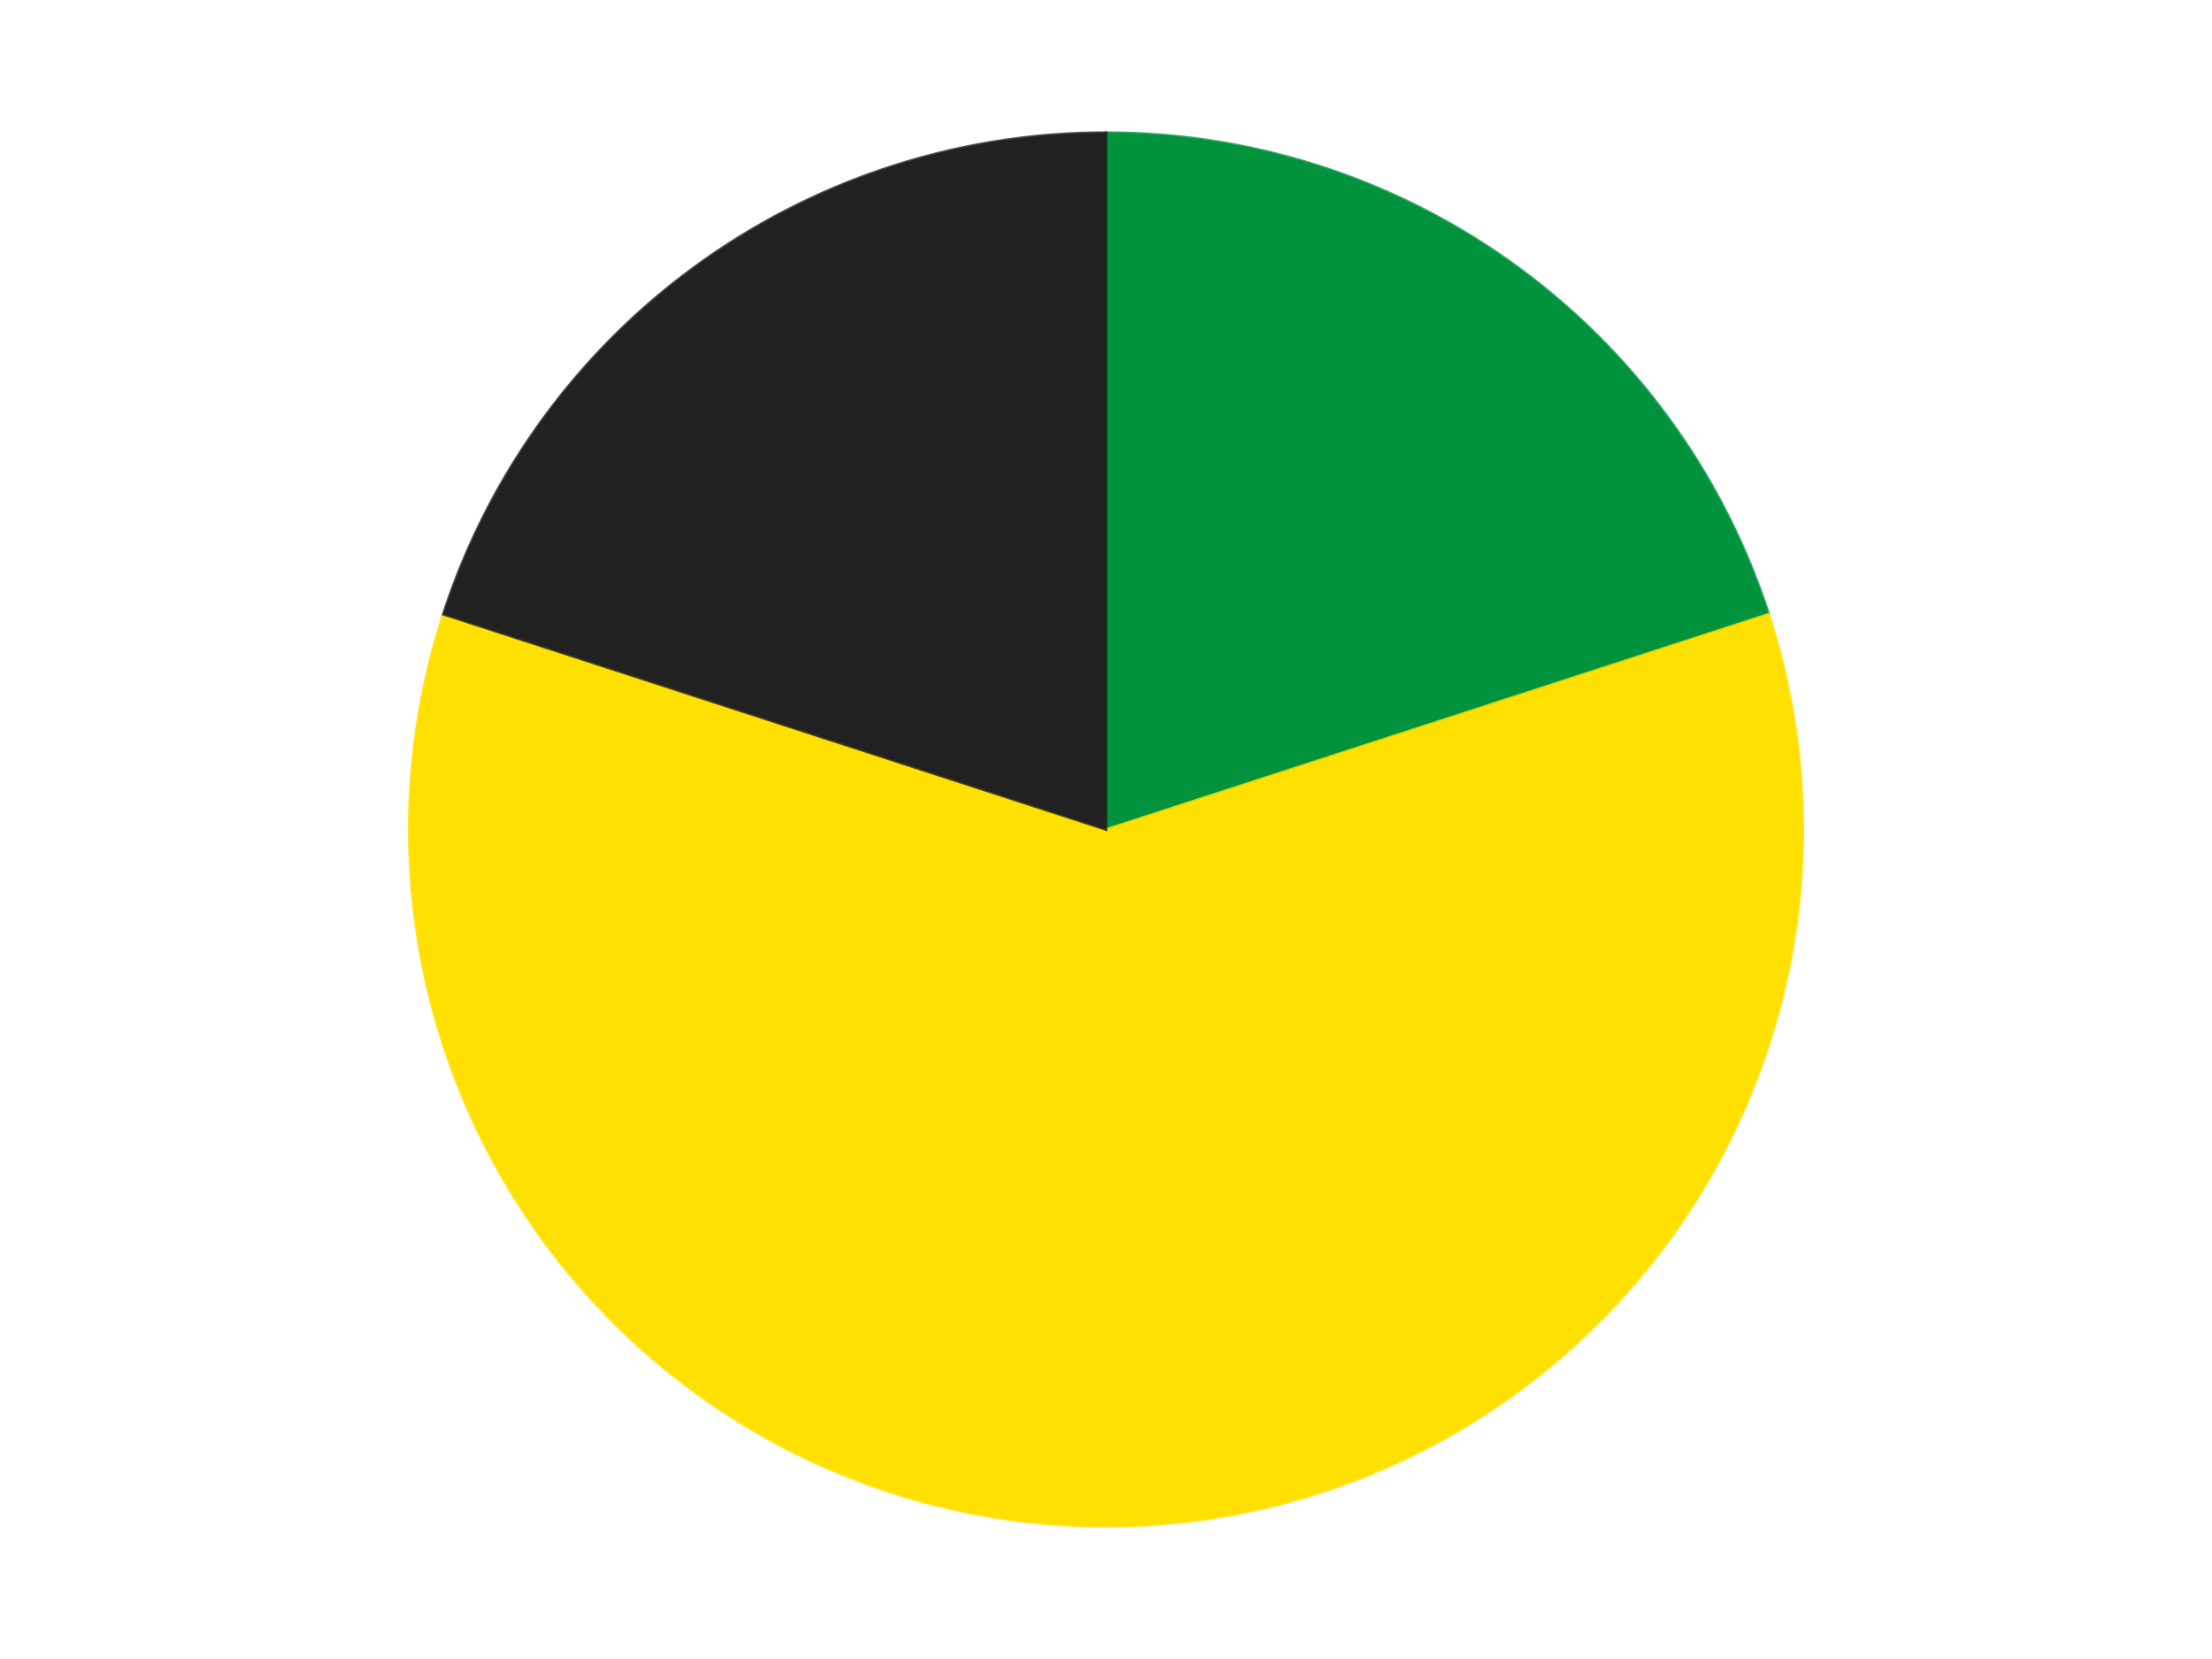 <?xml version='1.0' encoding='utf-8'?>
<svg xmlns="http://www.w3.org/2000/svg" xmlns:xlink="http://www.w3.org/1999/xlink" id="chart-9fa44a9f-074c-4dff-a3f5-5f20513e5cfc" class="pygal-chart" viewBox="0 0 800 600"><!--Generated with pygal 3.0.4 (lxml) ©Kozea 2012-2016 on 2024-07-06--><!--http://pygal.org--><!--http://github.com/Kozea/pygal--><defs><style type="text/css">#chart-9fa44a9f-074c-4dff-a3f5-5f20513e5cfc{-webkit-user-select:none;-webkit-font-smoothing:antialiased;font-family:Consolas,"Liberation Mono",Menlo,Courier,monospace}#chart-9fa44a9f-074c-4dff-a3f5-5f20513e5cfc .title{font-family:Consolas,"Liberation Mono",Menlo,Courier,monospace;font-size:16px}#chart-9fa44a9f-074c-4dff-a3f5-5f20513e5cfc .legends .legend text{font-family:Consolas,"Liberation Mono",Menlo,Courier,monospace;font-size:14px}#chart-9fa44a9f-074c-4dff-a3f5-5f20513e5cfc .axis text{font-family:Consolas,"Liberation Mono",Menlo,Courier,monospace;font-size:10px}#chart-9fa44a9f-074c-4dff-a3f5-5f20513e5cfc .axis text.major{font-family:Consolas,"Liberation Mono",Menlo,Courier,monospace;font-size:10px}#chart-9fa44a9f-074c-4dff-a3f5-5f20513e5cfc .text-overlay text.value{font-family:Consolas,"Liberation Mono",Menlo,Courier,monospace;font-size:16px}#chart-9fa44a9f-074c-4dff-a3f5-5f20513e5cfc .text-overlay text.label{font-family:Consolas,"Liberation Mono",Menlo,Courier,monospace;font-size:10px}#chart-9fa44a9f-074c-4dff-a3f5-5f20513e5cfc .tooltip{font-family:Consolas,"Liberation Mono",Menlo,Courier,monospace;font-size:14px}#chart-9fa44a9f-074c-4dff-a3f5-5f20513e5cfc text.no_data{font-family:Consolas,"Liberation Mono",Menlo,Courier,monospace;font-size:64px}
#chart-9fa44a9f-074c-4dff-a3f5-5f20513e5cfc{background-color:transparent}#chart-9fa44a9f-074c-4dff-a3f5-5f20513e5cfc path,#chart-9fa44a9f-074c-4dff-a3f5-5f20513e5cfc line,#chart-9fa44a9f-074c-4dff-a3f5-5f20513e5cfc rect,#chart-9fa44a9f-074c-4dff-a3f5-5f20513e5cfc circle{-webkit-transition:150ms;-moz-transition:150ms;transition:150ms}#chart-9fa44a9f-074c-4dff-a3f5-5f20513e5cfc .graph &gt; .background{fill:transparent}#chart-9fa44a9f-074c-4dff-a3f5-5f20513e5cfc .plot &gt; .background{fill:transparent}#chart-9fa44a9f-074c-4dff-a3f5-5f20513e5cfc .graph{fill:rgba(0,0,0,.87)}#chart-9fa44a9f-074c-4dff-a3f5-5f20513e5cfc text.no_data{fill:rgba(0,0,0,1)}#chart-9fa44a9f-074c-4dff-a3f5-5f20513e5cfc .title{fill:rgba(0,0,0,1)}#chart-9fa44a9f-074c-4dff-a3f5-5f20513e5cfc .legends .legend text{fill:rgba(0,0,0,.87)}#chart-9fa44a9f-074c-4dff-a3f5-5f20513e5cfc .legends .legend:hover text{fill:rgba(0,0,0,1)}#chart-9fa44a9f-074c-4dff-a3f5-5f20513e5cfc .axis .line{stroke:rgba(0,0,0,1)}#chart-9fa44a9f-074c-4dff-a3f5-5f20513e5cfc .axis .guide.line{stroke:rgba(0,0,0,.54)}#chart-9fa44a9f-074c-4dff-a3f5-5f20513e5cfc .axis .major.line{stroke:rgba(0,0,0,.87)}#chart-9fa44a9f-074c-4dff-a3f5-5f20513e5cfc .axis text.major{fill:rgba(0,0,0,1)}#chart-9fa44a9f-074c-4dff-a3f5-5f20513e5cfc .axis.y .guides:hover .guide.line,#chart-9fa44a9f-074c-4dff-a3f5-5f20513e5cfc .line-graph .axis.x .guides:hover .guide.line,#chart-9fa44a9f-074c-4dff-a3f5-5f20513e5cfc .stackedline-graph .axis.x .guides:hover .guide.line,#chart-9fa44a9f-074c-4dff-a3f5-5f20513e5cfc .xy-graph .axis.x .guides:hover .guide.line{stroke:rgba(0,0,0,1)}#chart-9fa44a9f-074c-4dff-a3f5-5f20513e5cfc .axis .guides:hover text{fill:rgba(0,0,0,1)}#chart-9fa44a9f-074c-4dff-a3f5-5f20513e5cfc .reactive{fill-opacity:1.0;stroke-opacity:.8;stroke-width:1}#chart-9fa44a9f-074c-4dff-a3f5-5f20513e5cfc .ci{stroke:rgba(0,0,0,.87)}#chart-9fa44a9f-074c-4dff-a3f5-5f20513e5cfc .reactive.active,#chart-9fa44a9f-074c-4dff-a3f5-5f20513e5cfc .active .reactive{fill-opacity:0.6;stroke-opacity:.9;stroke-width:4}#chart-9fa44a9f-074c-4dff-a3f5-5f20513e5cfc .ci .reactive.active{stroke-width:1.5}#chart-9fa44a9f-074c-4dff-a3f5-5f20513e5cfc .series text{fill:rgba(0,0,0,1)}#chart-9fa44a9f-074c-4dff-a3f5-5f20513e5cfc .tooltip rect{fill:transparent;stroke:rgba(0,0,0,1);-webkit-transition:opacity 150ms;-moz-transition:opacity 150ms;transition:opacity 150ms}#chart-9fa44a9f-074c-4dff-a3f5-5f20513e5cfc .tooltip .label{fill:rgba(0,0,0,.87)}#chart-9fa44a9f-074c-4dff-a3f5-5f20513e5cfc .tooltip .label{fill:rgba(0,0,0,.87)}#chart-9fa44a9f-074c-4dff-a3f5-5f20513e5cfc .tooltip .legend{font-size:.8em;fill:rgba(0,0,0,.54)}#chart-9fa44a9f-074c-4dff-a3f5-5f20513e5cfc .tooltip .x_label{font-size:.6em;fill:rgba(0,0,0,1)}#chart-9fa44a9f-074c-4dff-a3f5-5f20513e5cfc .tooltip .xlink{font-size:.5em;text-decoration:underline}#chart-9fa44a9f-074c-4dff-a3f5-5f20513e5cfc .tooltip .value{font-size:1.5em}#chart-9fa44a9f-074c-4dff-a3f5-5f20513e5cfc .bound{font-size:.5em}#chart-9fa44a9f-074c-4dff-a3f5-5f20513e5cfc .max-value{font-size:.75em;fill:rgba(0,0,0,.54)}#chart-9fa44a9f-074c-4dff-a3f5-5f20513e5cfc .map-element{fill:transparent;stroke:rgba(0,0,0,.54) !important}#chart-9fa44a9f-074c-4dff-a3f5-5f20513e5cfc .map-element .reactive{fill-opacity:inherit;stroke-opacity:inherit}#chart-9fa44a9f-074c-4dff-a3f5-5f20513e5cfc .color-0,#chart-9fa44a9f-074c-4dff-a3f5-5f20513e5cfc .color-0 a:visited{stroke:#F44336;fill:#F44336}#chart-9fa44a9f-074c-4dff-a3f5-5f20513e5cfc .color-1,#chart-9fa44a9f-074c-4dff-a3f5-5f20513e5cfc .color-1 a:visited{stroke:#3F51B5;fill:#3F51B5}#chart-9fa44a9f-074c-4dff-a3f5-5f20513e5cfc .color-2,#chart-9fa44a9f-074c-4dff-a3f5-5f20513e5cfc .color-2 a:visited{stroke:#009688;fill:#009688}#chart-9fa44a9f-074c-4dff-a3f5-5f20513e5cfc .text-overlay .color-0 text{fill:black}#chart-9fa44a9f-074c-4dff-a3f5-5f20513e5cfc .text-overlay .color-1 text{fill:black}#chart-9fa44a9f-074c-4dff-a3f5-5f20513e5cfc .text-overlay .color-2 text{fill:black}
#chart-9fa44a9f-074c-4dff-a3f5-5f20513e5cfc text.no_data{text-anchor:middle}#chart-9fa44a9f-074c-4dff-a3f5-5f20513e5cfc .guide.line{fill:none}#chart-9fa44a9f-074c-4dff-a3f5-5f20513e5cfc .centered{text-anchor:middle}#chart-9fa44a9f-074c-4dff-a3f5-5f20513e5cfc .title{text-anchor:middle}#chart-9fa44a9f-074c-4dff-a3f5-5f20513e5cfc .legends .legend text{fill-opacity:1}#chart-9fa44a9f-074c-4dff-a3f5-5f20513e5cfc .axis.x text{text-anchor:middle}#chart-9fa44a9f-074c-4dff-a3f5-5f20513e5cfc .axis.x:not(.web) text[transform]{text-anchor:start}#chart-9fa44a9f-074c-4dff-a3f5-5f20513e5cfc .axis.x:not(.web) text[transform].backwards{text-anchor:end}#chart-9fa44a9f-074c-4dff-a3f5-5f20513e5cfc .axis.y text{text-anchor:end}#chart-9fa44a9f-074c-4dff-a3f5-5f20513e5cfc .axis.y text[transform].backwards{text-anchor:start}#chart-9fa44a9f-074c-4dff-a3f5-5f20513e5cfc .axis.y2 text{text-anchor:start}#chart-9fa44a9f-074c-4dff-a3f5-5f20513e5cfc .axis.y2 text[transform].backwards{text-anchor:end}#chart-9fa44a9f-074c-4dff-a3f5-5f20513e5cfc .axis .guide.line{stroke-dasharray:4,4;stroke:black}#chart-9fa44a9f-074c-4dff-a3f5-5f20513e5cfc .axis .major.guide.line{stroke-dasharray:6,6;stroke:black}#chart-9fa44a9f-074c-4dff-a3f5-5f20513e5cfc .horizontal .axis.y .guide.line,#chart-9fa44a9f-074c-4dff-a3f5-5f20513e5cfc .horizontal .axis.y2 .guide.line,#chart-9fa44a9f-074c-4dff-a3f5-5f20513e5cfc .vertical .axis.x .guide.line{opacity:0}#chart-9fa44a9f-074c-4dff-a3f5-5f20513e5cfc .horizontal .axis.always_show .guide.line,#chart-9fa44a9f-074c-4dff-a3f5-5f20513e5cfc .vertical .axis.always_show .guide.line{opacity:1 !important}#chart-9fa44a9f-074c-4dff-a3f5-5f20513e5cfc .axis.y .guides:hover .guide.line,#chart-9fa44a9f-074c-4dff-a3f5-5f20513e5cfc .axis.y2 .guides:hover .guide.line,#chart-9fa44a9f-074c-4dff-a3f5-5f20513e5cfc .axis.x .guides:hover .guide.line{opacity:1}#chart-9fa44a9f-074c-4dff-a3f5-5f20513e5cfc .axis .guides:hover text{opacity:1}#chart-9fa44a9f-074c-4dff-a3f5-5f20513e5cfc .nofill{fill:none}#chart-9fa44a9f-074c-4dff-a3f5-5f20513e5cfc .subtle-fill{fill-opacity:.2}#chart-9fa44a9f-074c-4dff-a3f5-5f20513e5cfc .dot{stroke-width:1px;fill-opacity:1;stroke-opacity:1}#chart-9fa44a9f-074c-4dff-a3f5-5f20513e5cfc .dot.active{stroke-width:5px}#chart-9fa44a9f-074c-4dff-a3f5-5f20513e5cfc .dot.negative{fill:transparent}#chart-9fa44a9f-074c-4dff-a3f5-5f20513e5cfc text,#chart-9fa44a9f-074c-4dff-a3f5-5f20513e5cfc tspan{stroke:none !important}#chart-9fa44a9f-074c-4dff-a3f5-5f20513e5cfc .series text.active{opacity:1}#chart-9fa44a9f-074c-4dff-a3f5-5f20513e5cfc .tooltip rect{fill-opacity:.95;stroke-width:.5}#chart-9fa44a9f-074c-4dff-a3f5-5f20513e5cfc .tooltip text{fill-opacity:1}#chart-9fa44a9f-074c-4dff-a3f5-5f20513e5cfc .showable{visibility:hidden}#chart-9fa44a9f-074c-4dff-a3f5-5f20513e5cfc .showable.shown{visibility:visible}#chart-9fa44a9f-074c-4dff-a3f5-5f20513e5cfc .gauge-background{fill:rgba(229,229,229,1);stroke:none}#chart-9fa44a9f-074c-4dff-a3f5-5f20513e5cfc .bg-lines{stroke:transparent;stroke-width:2px}</style><script type="text/javascript">window.pygal = window.pygal || {};window.pygal.config = window.pygal.config || {};window.pygal.config['9fa44a9f-074c-4dff-a3f5-5f20513e5cfc'] = {"allow_interruptions": false, "box_mode": "extremes", "classes": ["pygal-chart"], "css": ["file://style.css", "file://graph.css"], "defs": [], "disable_xml_declaration": false, "dots_size": 2.5, "dynamic_print_values": false, "explicit_size": false, "fill": false, "force_uri_protocol": "https", "formatter": null, "half_pie": false, "height": 600, "include_x_axis": false, "inner_radius": 0, "interpolate": null, "interpolation_parameters": {}, "interpolation_precision": 250, "inverse_y_axis": false, "js": ["//kozea.github.io/pygal.js/2.0.x/pygal-tooltips.min.js"], "legend_at_bottom": false, "legend_at_bottom_columns": null, "legend_box_size": 12, "logarithmic": false, "margin": 20, "margin_bottom": null, "margin_left": null, "margin_right": null, "margin_top": null, "max_scale": 16, "min_scale": 4, "missing_value_fill_truncation": "x", "no_data_text": "No data", "no_prefix": false, "order_min": null, "pretty_print": false, "print_labels": false, "print_values": false, "print_values_position": "center", "print_zeroes": true, "range": null, "rounded_bars": null, "secondary_range": null, "show_dots": true, "show_legend": false, "show_minor_x_labels": true, "show_minor_y_labels": true, "show_only_major_dots": false, "show_x_guides": false, "show_x_labels": true, "show_y_guides": true, "show_y_labels": true, "spacing": 10, "stack_from_top": false, "strict": false, "stroke": true, "stroke_style": null, "style": {"background": "transparent", "ci_colors": [], "colors": ["#F44336", "#3F51B5", "#009688", "#FFC107", "#FF5722", "#9C27B0", "#03A9F4", "#8BC34A", "#FF9800", "#E91E63", "#2196F3", "#4CAF50", "#FFEB3B", "#673AB7", "#00BCD4", "#CDDC39", "#9E9E9E", "#607D8B"], "dot_opacity": "1", "font_family": "Consolas, \"Liberation Mono\", Menlo, Courier, monospace", "foreground": "rgba(0, 0, 0, .87)", "foreground_strong": "rgba(0, 0, 0, 1)", "foreground_subtle": "rgba(0, 0, 0, .54)", "guide_stroke_color": "black", "guide_stroke_dasharray": "4,4", "label_font_family": "Consolas, \"Liberation Mono\", Menlo, Courier, monospace", "label_font_size": 10, "legend_font_family": "Consolas, \"Liberation Mono\", Menlo, Courier, monospace", "legend_font_size": 14, "major_guide_stroke_color": "black", "major_guide_stroke_dasharray": "6,6", "major_label_font_family": "Consolas, \"Liberation Mono\", Menlo, Courier, monospace", "major_label_font_size": 10, "no_data_font_family": "Consolas, \"Liberation Mono\", Menlo, Courier, monospace", "no_data_font_size": 64, "opacity": "1.0", "opacity_hover": "0.6", "plot_background": "transparent", "stroke_opacity": ".8", "stroke_opacity_hover": ".9", "stroke_width": "1", "stroke_width_hover": "4", "title_font_family": "Consolas, \"Liberation Mono\", Menlo, Courier, monospace", "title_font_size": 16, "tooltip_font_family": "Consolas, \"Liberation Mono\", Menlo, Courier, monospace", "tooltip_font_size": 14, "transition": "150ms", "value_background": "rgba(229, 229, 229, 1)", "value_colors": [], "value_font_family": "Consolas, \"Liberation Mono\", Menlo, Courier, monospace", "value_font_size": 16, "value_label_font_family": "Consolas, \"Liberation Mono\", Menlo, Courier, monospace", "value_label_font_size": 10}, "title": null, "tooltip_border_radius": 0, "tooltip_fancy_mode": true, "truncate_label": null, "truncate_legend": null, "width": 800, "x_label_rotation": 0, "x_labels": null, "x_labels_major": null, "x_labels_major_count": null, "x_labels_major_every": null, "x_title": null, "xrange": null, "y_label_rotation": 0, "y_labels": null, "y_labels_major": null, "y_labels_major_count": null, "y_labels_major_every": null, "y_title": null, "zero": 0, "legends": ["Green", "Yellow", "Black"]}</script><script type="text/javascript" xlink:href="https://kozea.github.io/pygal.js/2.0.x/pygal-tooltips.min.js"/></defs><title>Pygal</title><g class="graph pie-graph vertical"><rect x="0" y="0" width="800" height="600" class="background"/><g transform="translate(20, 20)" class="plot"><rect x="0" y="0" width="760" height="560" class="background"/><g class="series serie-0 color-0"><g class="slices"><g class="slice" style="fill: #00923D; stroke: #00923D"><path d="M380 28 A252 252 0 0 1 619.666 202.128 L380 280 A0 0 0 0 0 380 280 z" class="slice reactive tooltip-trigger"/><desc class="value">2</desc><desc class="x centered">454.0609417888516</desc><desc class="y centered">178.06385870875664</desc></g></g></g><g class="series serie-1 color-1"><g class="slices"><g class="slice" style="fill: #FFE001; stroke: #FFE001"><path d="M619.666 202.128 A252 252 0 1 1 140.334 202.128 L380 280 A0 0 0 1 0 380 280 z" class="slice reactive tooltip-trigger"/><desc class="value">6</desc><desc class="x centered">380.0</desc><desc class="y centered">406.0</desc></g></g></g><g class="series serie-2 color-2"><g class="slices"><g class="slice" style="fill: #212121; stroke: #212121"><path d="M140.334 202.128 A252 252 0 0 1 380 28 L380 280 A0 0 0 0 0 380 280 z" class="slice reactive tooltip-trigger"/><desc class="value">2</desc><desc class="x centered">305.93905821114834</desc><desc class="y centered">178.06385870875664</desc></g></g></g></g><g class="titles"/><g transform="translate(20, 20)" class="plot overlay"><g class="series serie-0 color-0"/><g class="series serie-1 color-1"/><g class="series serie-2 color-2"/></g><g transform="translate(20, 20)" class="plot text-overlay"><g class="series serie-0 color-0"/><g class="series serie-1 color-1"/><g class="series serie-2 color-2"/></g><g transform="translate(20, 20)" class="plot tooltip-overlay"><g transform="translate(0 0)" style="opacity: 0" class="tooltip"><rect rx="0" ry="0" width="0" height="0" class="tooltip-box"/><g class="text"/></g></g></g></svg>